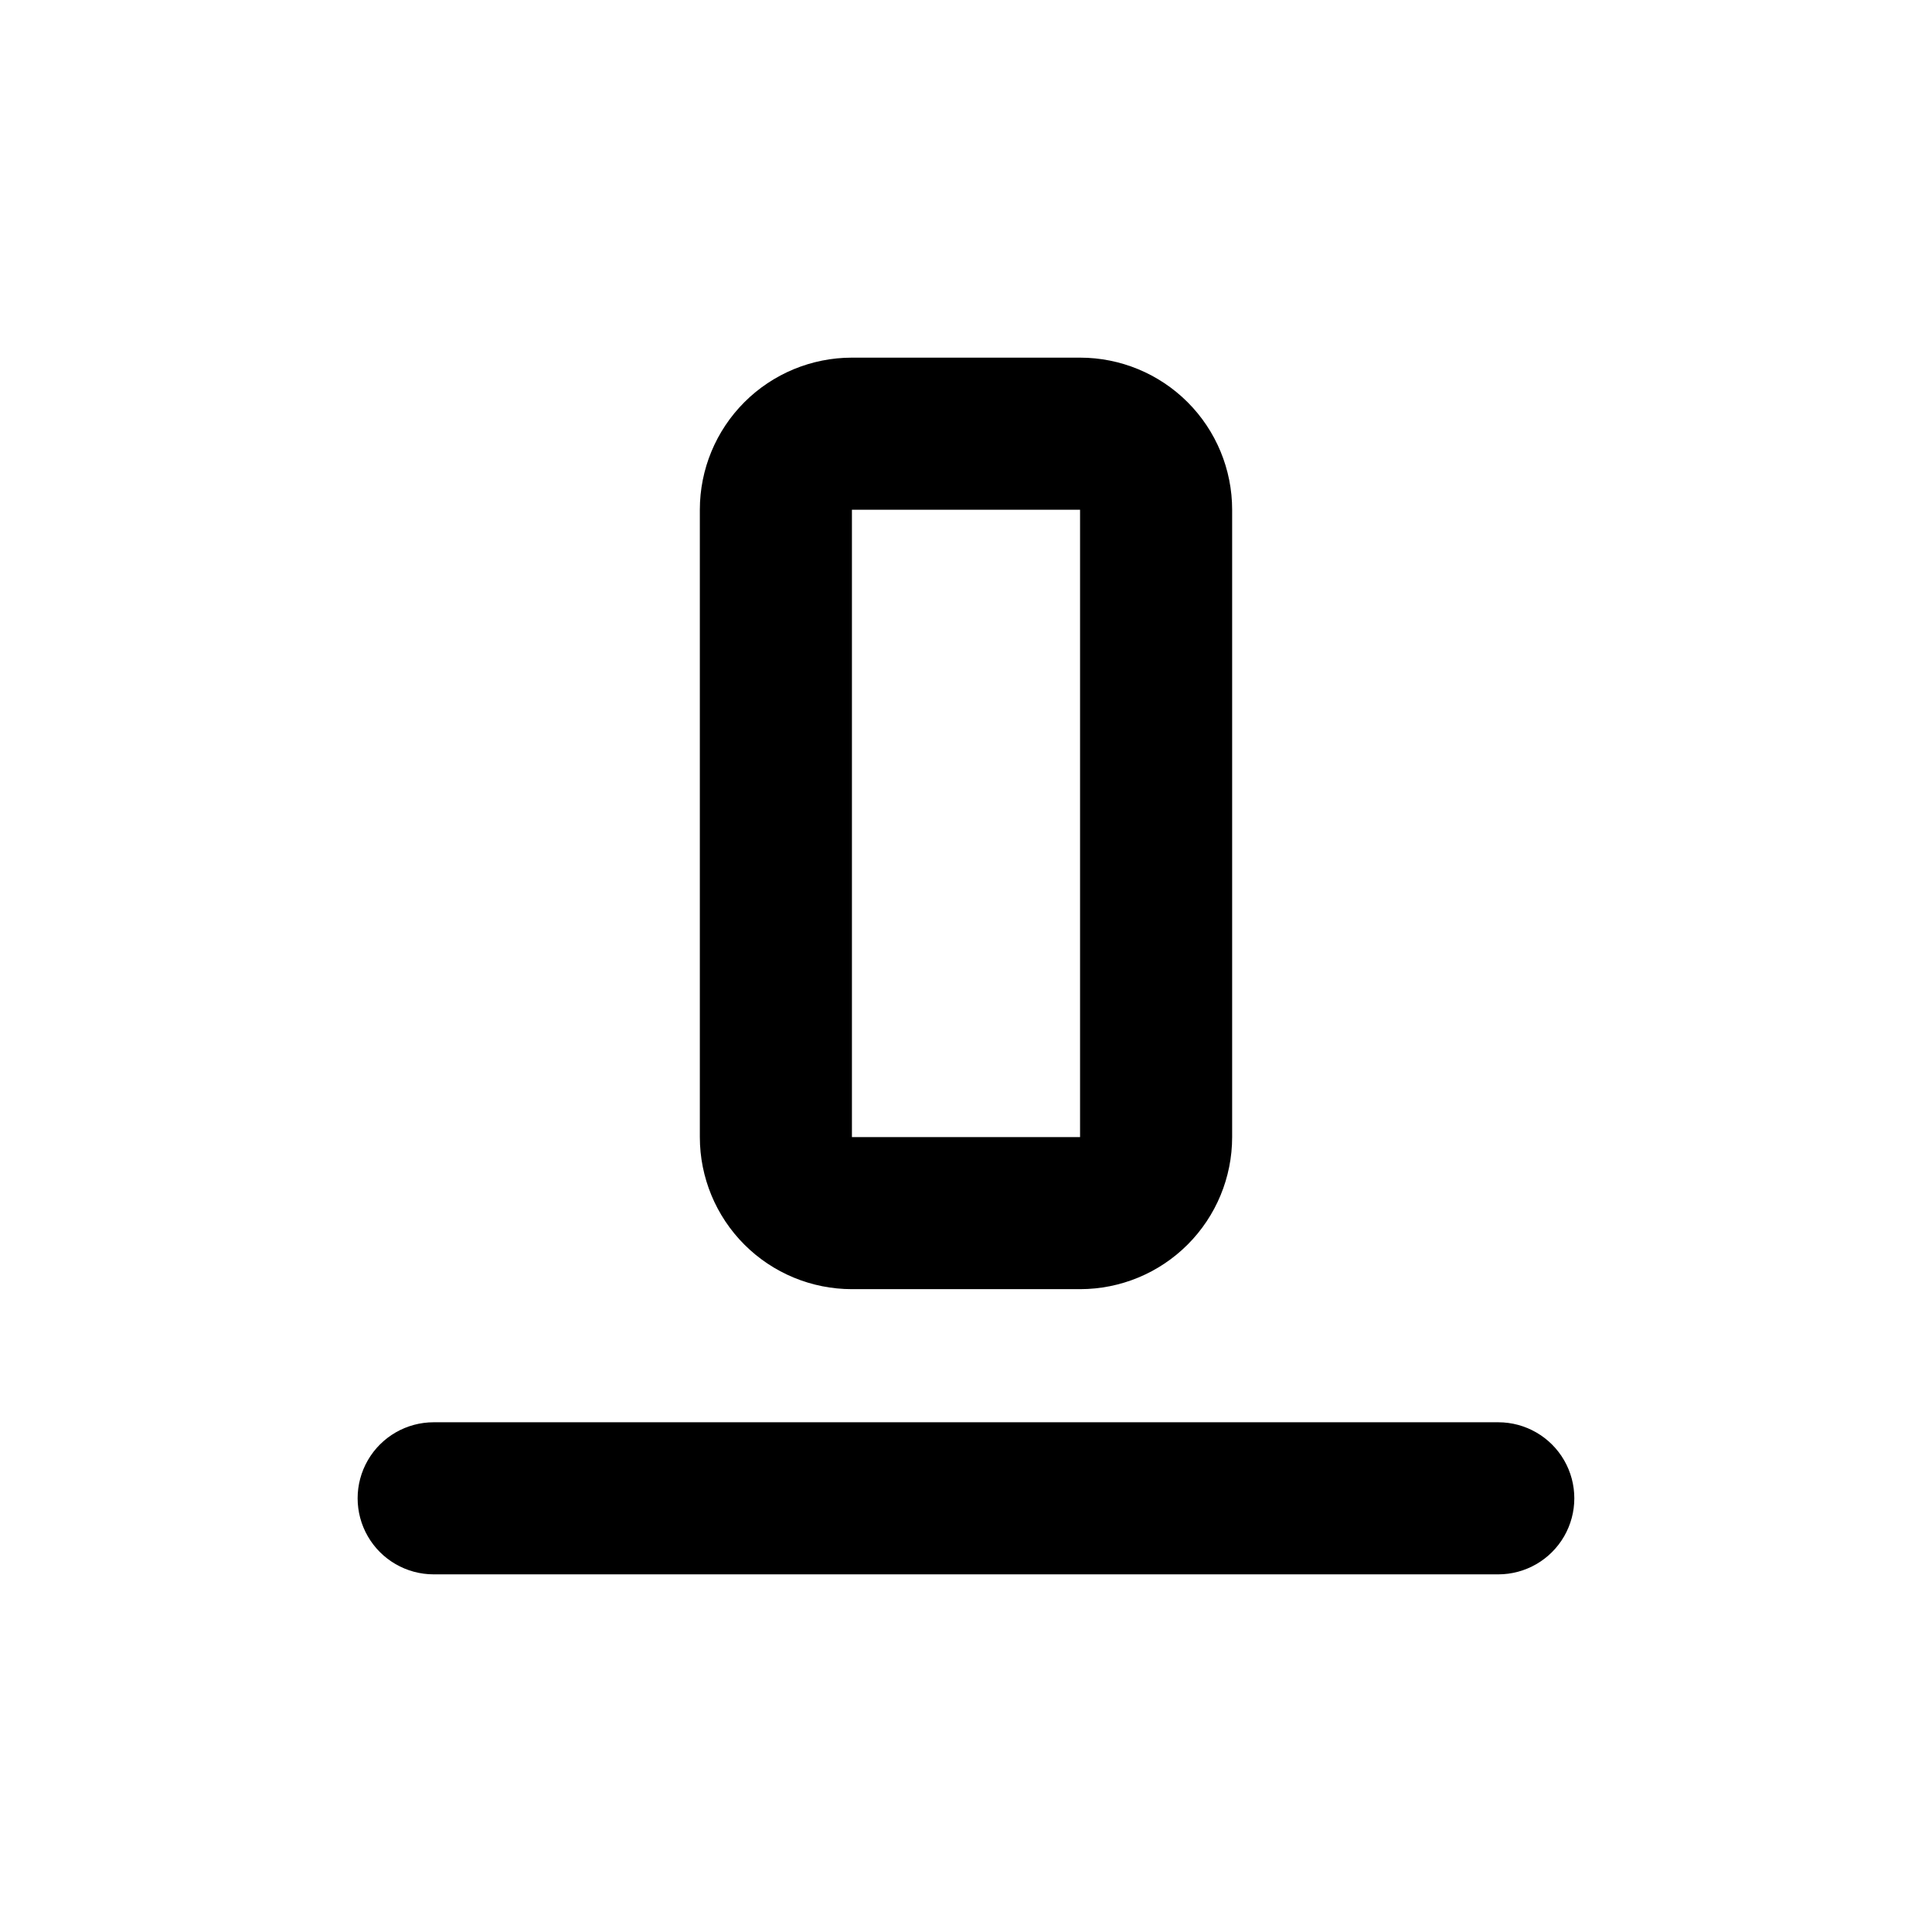 <?xml version="1.0" encoding="UTF-8"?>
<!-- Uploaded to: ICON Repo, www.svgrepo.com, Generator: ICON Repo Mixer Tools -->
<svg fill="#000000" width="800px" height="800px" version="1.1" viewBox="144 144 512 512" xmlns="http://www.w3.org/2000/svg">
 <g>
  <path d="m369.77 238.78c-10.688 0-20.941 4.246-28.5 11.805-7.559 7.559-11.805 17.809-11.805 28.5v166.25c0 10.691 4.246 20.941 11.805 28.5 7.559 7.559 17.812 11.805 28.5 11.805h60.457c10.691 0 20.941-4.246 28.5-11.805 7.559-7.559 11.805-17.809 11.805-28.5v-166.25c0-10.691-4.246-20.941-11.805-28.5-7.559-7.559-17.809-11.805-28.5-11.805zm60.457 206.56h-60.457v-166.25h60.457z"/>
  <path d="m258.93 561.22h282.13c7.199 0 13.852-3.844 17.453-10.078 3.598-6.234 3.598-13.918 0-20.152-3.602-6.234-10.254-10.074-17.453-10.074h-282.13c-7.203 0-13.855 3.84-17.453 10.074-3.602 6.234-3.602 13.918 0 20.152 3.598 6.234 10.25 10.078 17.453 10.078z"/>
 </g>
</svg>